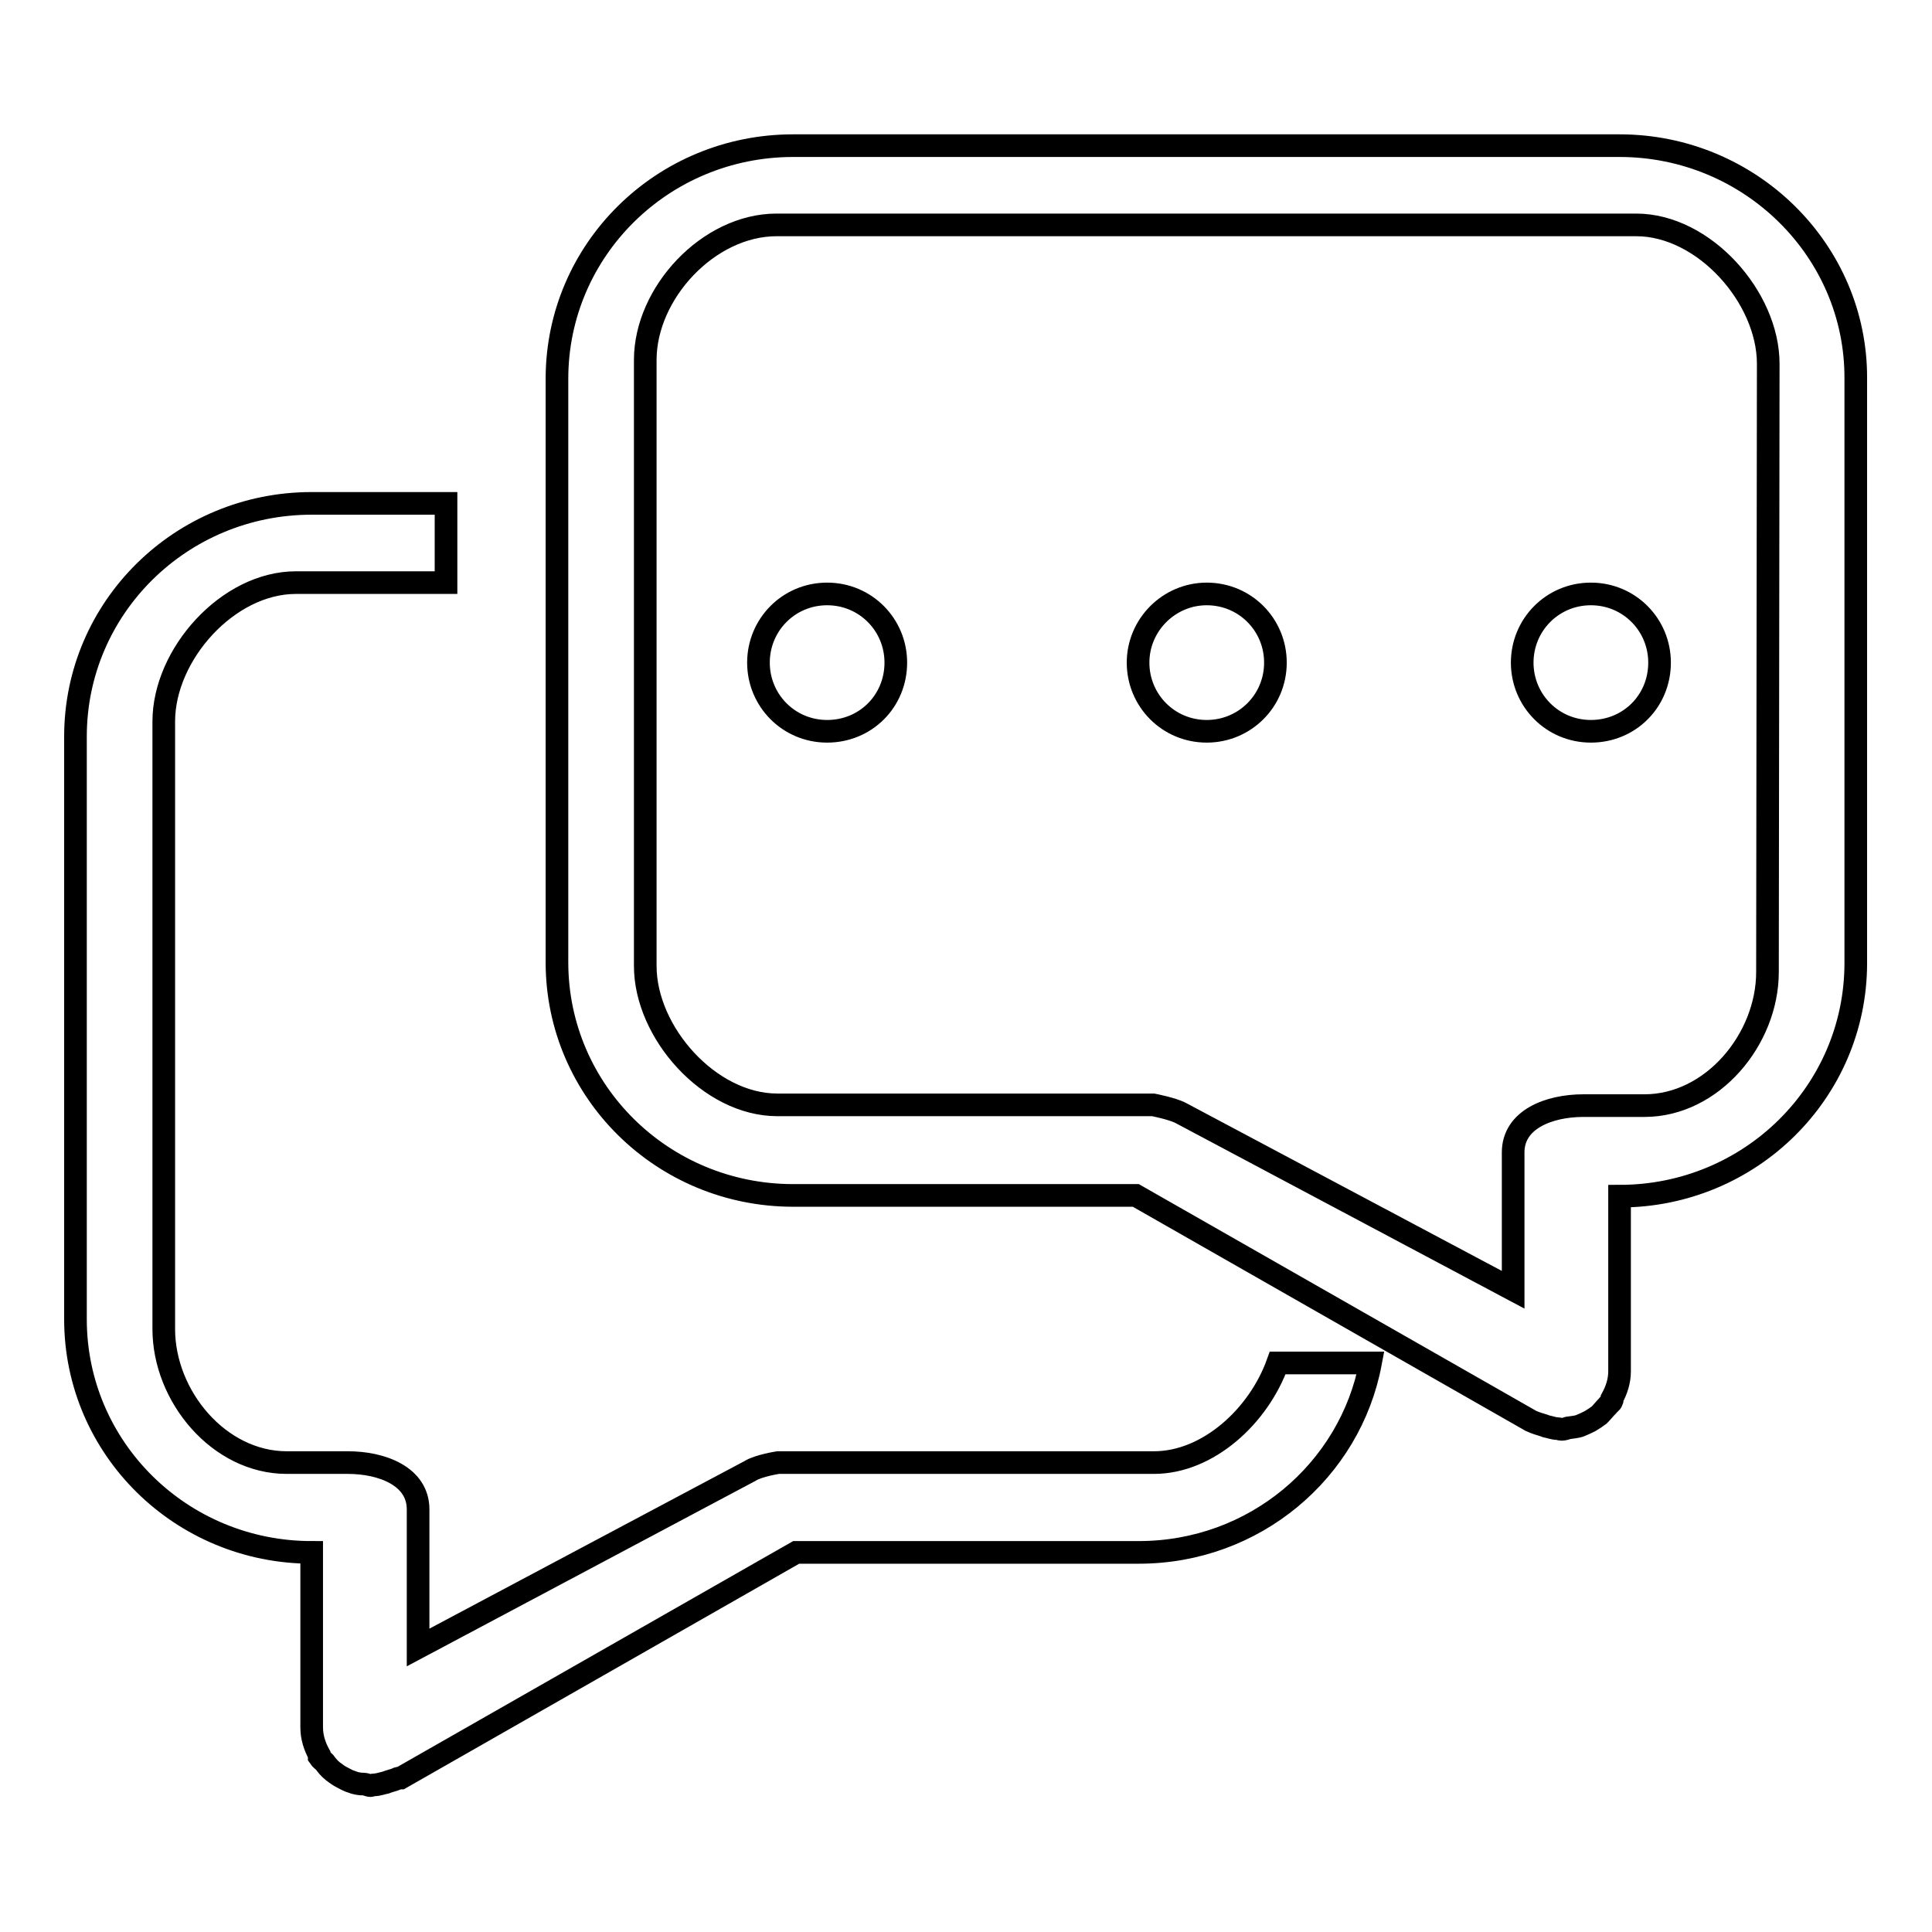 <?xml version="1.0" encoding="utf-8"?>
<!-- Svg Vector Icons : http://www.onlinewebfonts.com/icon -->
<!DOCTYPE svg PUBLIC "-//W3C//DTD SVG 1.1//EN" "http://www.w3.org/Graphics/SVG/1.1/DTD/svg11.dtd">
<svg version="1.1" xmlns="http://www.w3.org/2000/svg" xmlns:xlink="http://www.w3.org/1999/xlink" x="0px" y="0px" viewBox="0 0 256 256" enable-background="new 0 0 256 256" xml:space="preserve">
<g><g><path stroke-width="3" fill-opacity="0" stroke="#000000"  d="M214.6,19.3H105.1c-17.3,0-31.3,13.8-31.3,30.9v77.3c0,17.1,14,30.9,31.3,30.9h45.4l52.4,29.9c0.2,0.1,0.3,0.1,0.5,0.2c0.5,0.2,1,0.3,1.5,0.5c0.5,0.1,1,0.3,1.5,0.3c0.2,0,0.3,0.1,0.5,0.1c0.3,0,0.6-0.1,0.9-0.2c0.6-0.1,1.1-0.1,1.6-0.3c0.5-0.2,0.9-0.4,1.3-0.6c0.5-0.3,0.8-0.5,1.2-0.8c0.4-0.4,0.7-0.8,1.1-1.2c0.2-0.3,0.5-0.4,0.6-0.7c0-0.1,0-0.2,0-0.3c0.6-1.1,1-2.3,1-3.6v-23.2c17.3,0,31.3-13.8,31.3-30.9V50.2C246,33.2,231.9,19.3,214.6,19.3z M234.2,128.8c0,8.9-7.3,17.7-16.3,17.7h-8.1c-4.5,0-9.3,1.8-9.3,6.2v18.2l-44-23.4c-1.1-0.6-3.7-1.1-3.7-1.1H103c-9,0-17.5-9.6-17.5-18.4V47.7c0-8.9,8.4-17.9,17.4-17.9h113.9c9,0,17.5,9.6,17.5,18.4L234.2,128.8L234.2,128.8z M152.9,193.8h-49.8c0,0-2.6,0.4-3.7,1.1l-44,23.4V200c0-4.4-4.8-6.2-9.3-6.2H38c-9,0-16.3-8.8-16.3-17.7V95.6c0-8.9,8.5-18.4,17.5-18.4h19.9V66.7H41.3C24,66.7,10,80.5,10,97.6v77.2c0,17.1,14,30.9,31.3,30.9v23.2c0,1.3,0.4,2.5,1,3.6c0,0.1,0,0.2,0,0.3c0.2,0.3,0.5,0.5,0.7,0.7c0.3,0.4,0.6,0.8,1.1,1.2c0.4,0.3,0.8,0.6,1.2,0.8c0.4,0.2,0.9,0.5,1.3,0.6c0.5,0.2,1,0.3,1.6,0.3c0.3,0,0.6,0.2,0.9,0.2c0.1,0,0.3-0.1,0.5-0.1c0.5,0,1-0.2,1.5-0.3c0.5-0.2,1-0.3,1.5-0.5c0.1-0.1,0.3-0.1,0.5-0.1l52.4-29.9h45.4c15.3,0,28-10.8,30.7-25.1h-12.3C166.8,187.6,160.1,193.8,152.9,193.8z M100.5,87.8c0,5,4,9.1,9.1,9.1s9.1-4,9.1-9.1c0-5-4-9.1-9.1-9.1C104.5,78.7,100.5,82.8,100.5,87.8z M150.8,87.8c0,5,4,9.1,9.1,9.1c5,0,9.1-4,9.1-9.1c0-5-4-9.1-9.1-9.1C154.9,78.7,150.8,82.8,150.8,87.8z M201.7,87.8c0,5,4,9.1,9.1,9.1s9.1-4,9.1-9.1c0-5-4-9.1-9.1-9.1S201.7,82.8,201.7,87.8z"/></g></g>
</svg>